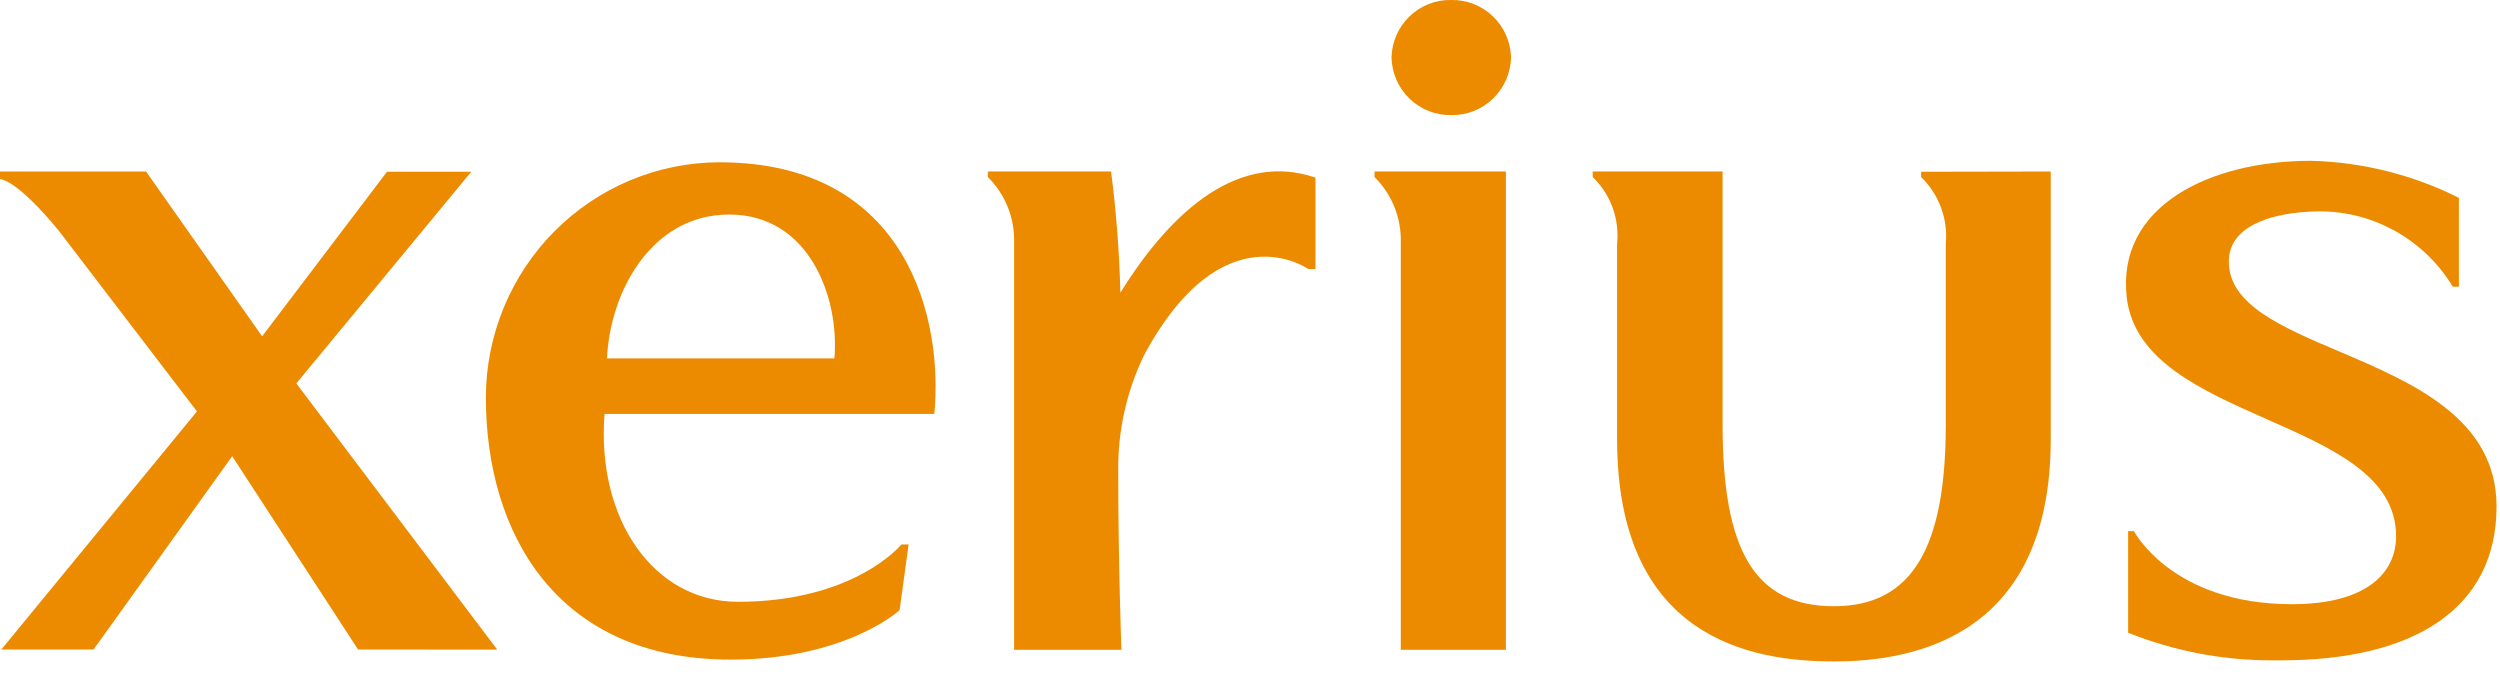<svg viewBox="0 0 81 22" preserveAspectRatio="xMinYMin" fill="none" xmlns="http://www.w3.org/2000/svg">
<path d="M52.394 7.9V14.229L52.394 14.23C52.394 20.682 56.734 21.431 59.419 21.431C62.103 21.431 66.444 20.56 66.444 14.23V5.557L62.244 5.565V5.737C62.53 6.013 62.751 6.351 62.889 6.726C63.028 7.1 63.08 7.502 63.043 7.9V13.759C63.043 17.686 61.986 19.642 59.419 19.642C56.851 19.642 55.812 17.835 55.812 13.759V5.556H51.604V5.737C51.891 6.013 52.111 6.351 52.248 6.726C52.385 7.101 52.434 7.502 52.394 7.9Z" fill="#ED8B00"/>
<path d="M68.951 17.208V20.5L68.954 20.502C70.434 21.093 72.011 21.396 73.603 21.395H73.909C78.286 21.395 80.888 19.669 80.888 16.412C80.888 13.558 78.172 12.402 75.78 11.383C73.897 10.582 72.214 9.865 72.214 8.473C72.214 7.359 73.503 6.938 74.748 6.864C75.681 6.788 76.616 6.974 77.45 7.403C78.284 7.831 78.984 8.484 79.471 9.29H79.668V6.41C78.177 5.662 76.541 5.252 74.876 5.21C71.569 5.21 68.567 6.695 68.907 9.641C69.147 11.683 71.327 12.646 73.448 13.584C75.57 14.522 77.633 15.434 77.633 17.373C77.633 18.548 76.697 19.576 74.258 19.576C70.368 19.576 69.14 17.208 69.14 17.208H68.951Z" fill="#ED8B00"/>
<path fill-rule="evenodd" clip-rule="evenodd" d="M17.963 7.495C16.546 8.922 15.747 10.857 15.741 12.876L15.742 12.877C15.742 17.241 18.009 21.375 23.676 21.371C27.412 21.371 29.147 19.77 29.147 19.77L29.439 17.641H29.206C29.206 17.641 27.695 19.498 23.908 19.498C21.169 19.498 19.322 16.811 19.588 13.412H30.272C30.563 10.409 29.455 5.258 23.306 5.258C21.302 5.263 19.381 6.068 17.963 7.495ZM19.667 11.613H27.034C27.204 9.699 26.253 6.951 23.625 6.951C21.101 6.951 19.761 9.468 19.667 11.613Z" fill="#ED8B00"/>
<path d="M45.386 7.866V21.053H48.791V5.556H44.535V5.737C44.815 6.014 45.034 6.346 45.181 6.712C45.327 7.079 45.397 7.471 45.386 7.866Z" fill="#ED8B00"/>
<path d="M32.857 7.858V21.053L36.334 21.054C36.334 21.054 36.231 18.256 36.231 15.326C36.207 14.007 36.492 12.701 37.065 11.514C39.623 6.754 42.389 8.717 42.389 8.717H42.621V5.755C40.19 4.922 38.002 6.736 36.3 9.485C36.268 8.171 36.167 6.859 35.999 5.556H32.006V5.737C32.285 6.013 32.505 6.343 32.651 6.708C32.798 7.073 32.868 7.465 32.857 7.858Z" fill="#ED8B00"/>
<path d="M7.523 14.781L11.602 21.045L16.11 21.047L9.601 12.423L15.269 5.565H12.538L8.493 10.896L4.732 5.557H0V5.805C0.051 5.805 0.558 5.847 1.889 7.455L6.381 13.33L0.042 21.045H3.031L7.523 14.781Z" fill="#ED8B00"/>
<path d="M45.67 3.198C46.032 3.548 46.517 3.738 47.018 3.729H47.027C47.528 3.737 48.011 3.545 48.373 3.196C48.734 2.847 48.945 2.369 48.959 1.865C48.946 1.359 48.734 0.878 48.37 0.529C48.007 0.18 47.52 -0.01 47.018 0C46.516 -0.01 46.031 0.18 45.669 0.53C45.306 0.879 45.096 1.36 45.085 1.865C45.098 2.37 45.308 2.849 45.67 3.198Z" fill="#ED8B00"/>
</svg>
